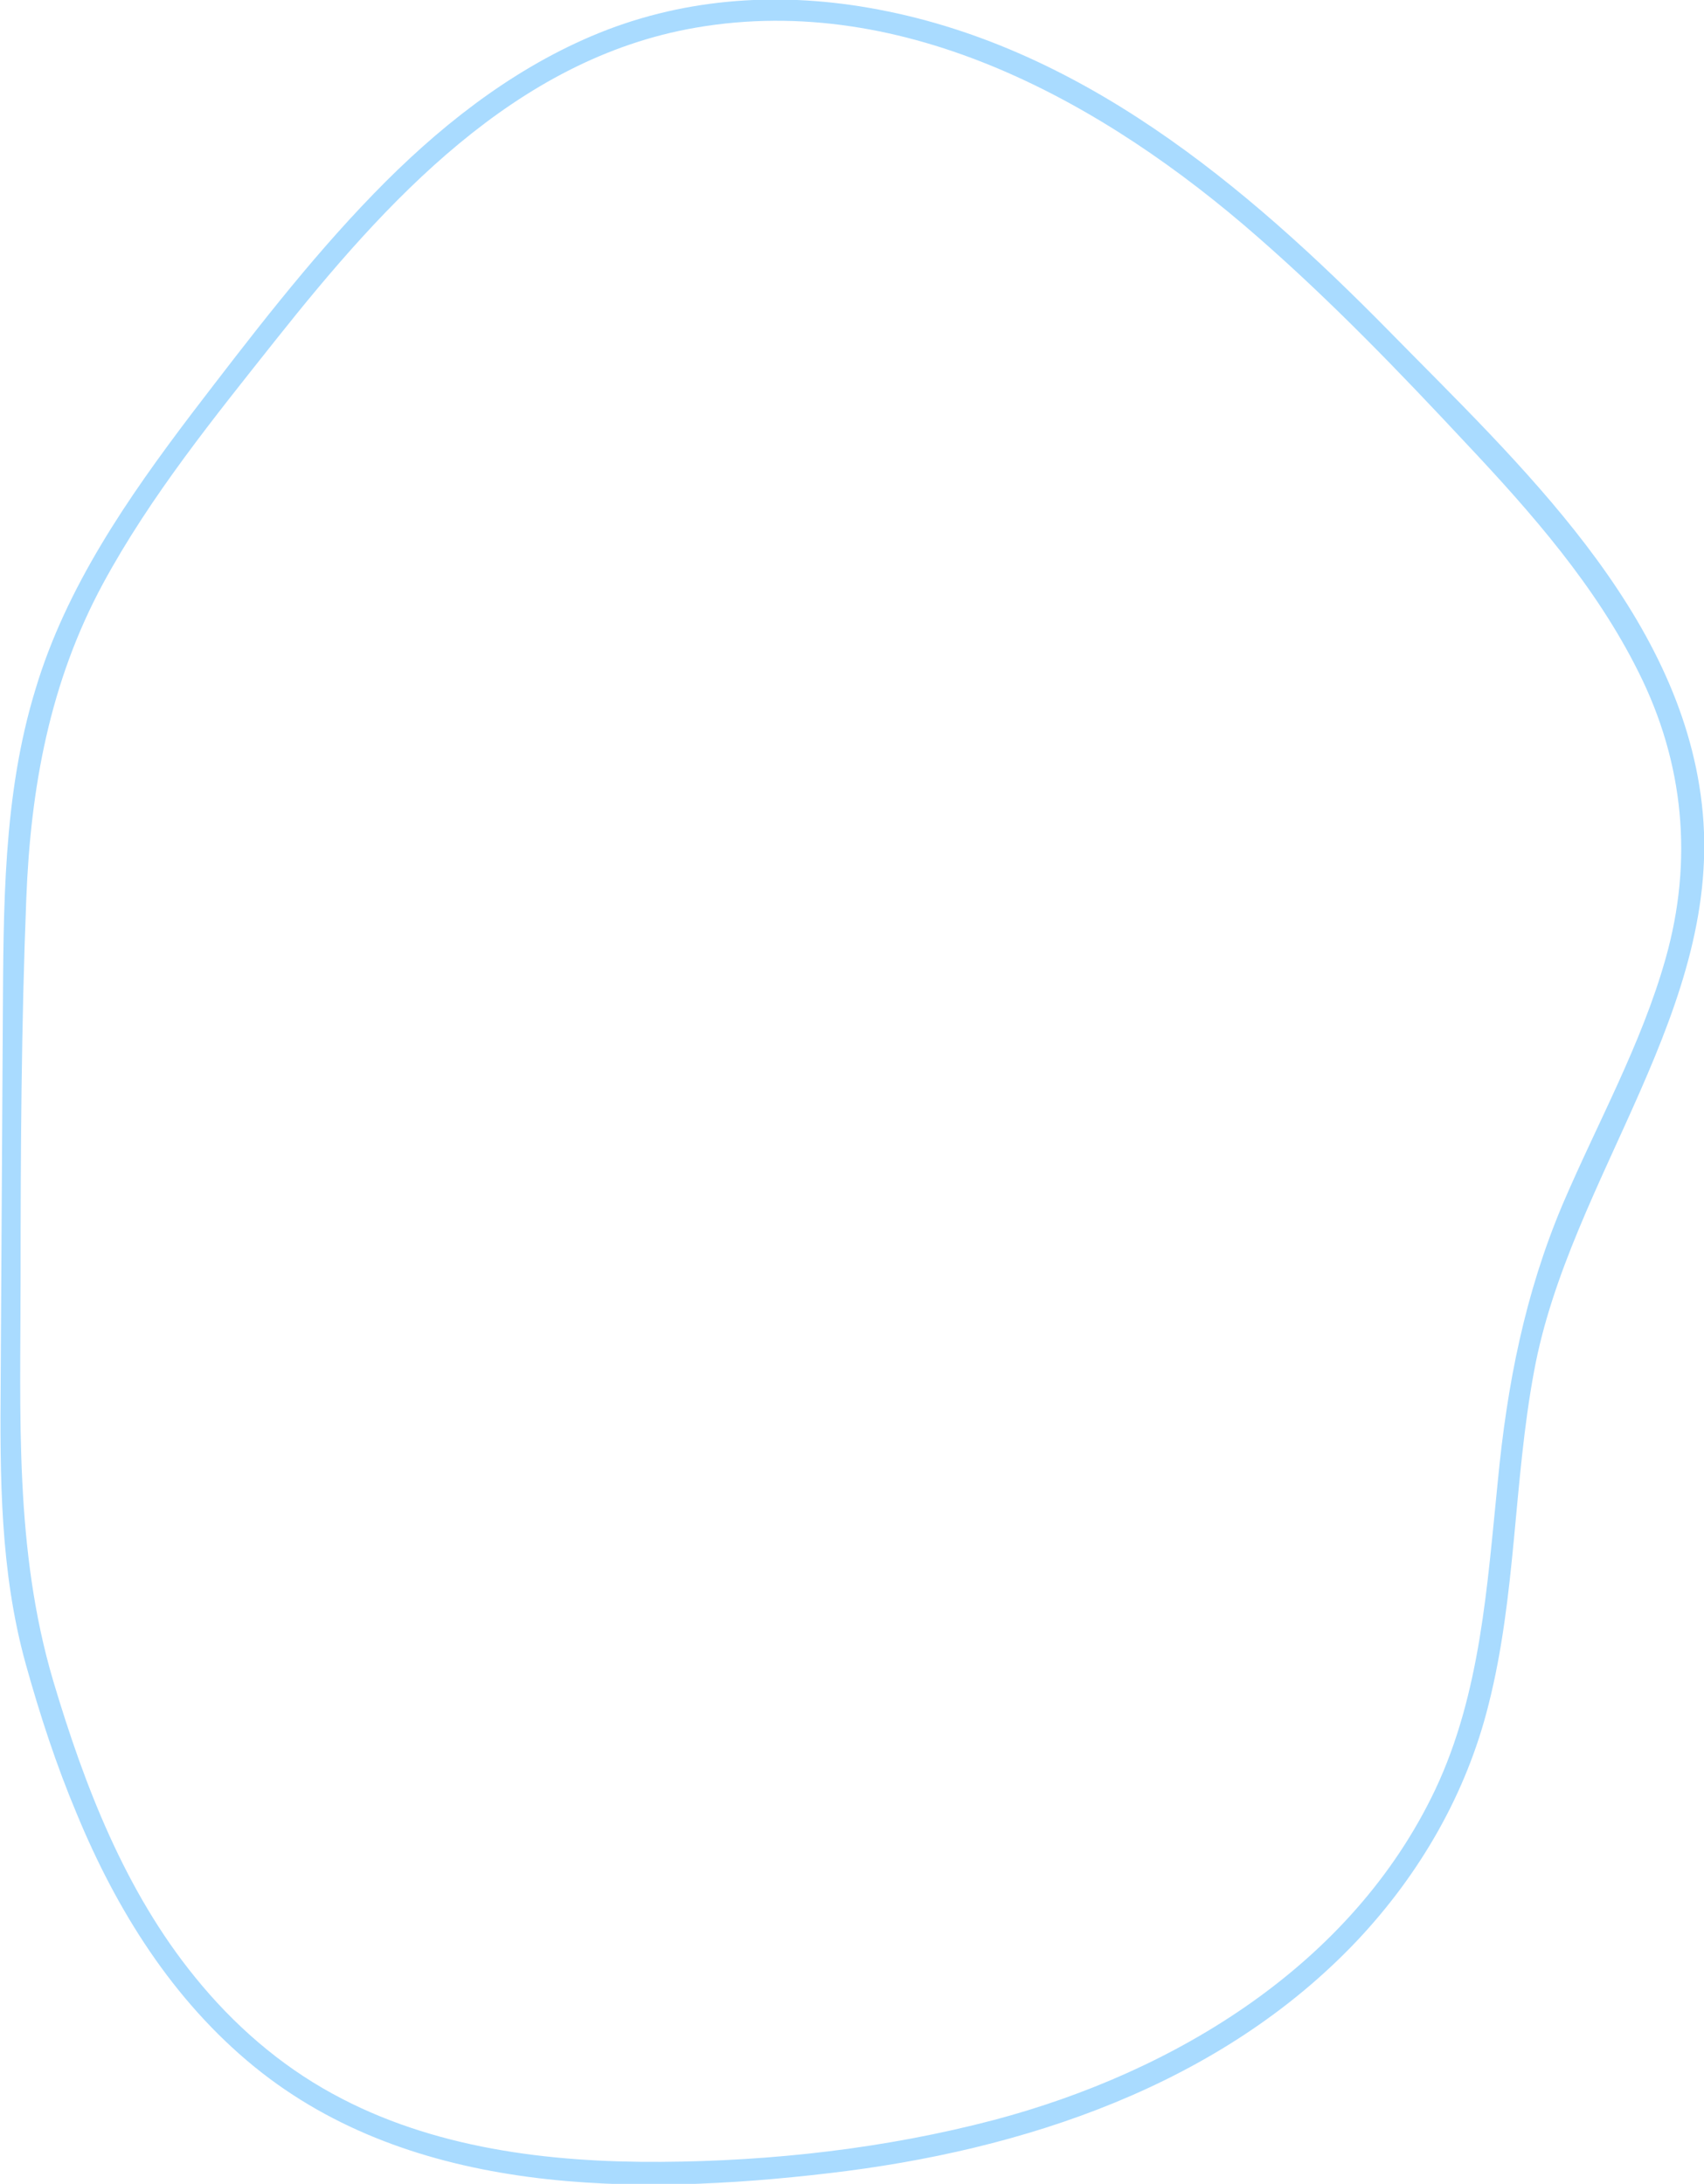 <svg width="376" height="482" viewBox="0 0 376 482" fill="none" xmlns="http://www.w3.org/2000/svg">
<path d="M375.524 177.461C370.661 134.894 335.053 102.187 306.661 73.236C274.818 40.842 237.955 9.7 191.68 1.718C170.975 -1.881 149.955 -0.316 130.504 7.978C112.151 15.803 96.308 28.479 82.504 42.72C67.916 57.743 55.053 74.644 42.347 91.233C28.229 109.855 14.582 129.574 7.837 152.109C0.622 175.583 0.778 200.465 0.622 224.878C0.465 251.482 0.308 278.086 0.151 304.846C-0.006 325.973 -0.006 346.63 5.641 367.131C8.778 378.398 12.386 389.509 16.935 400.307C25.72 421.591 38.112 441.465 56.151 456.176C91.131 484.657 140.229 484.657 182.896 479.65C225.876 474.642 269.327 460.244 299.602 428.163C313.406 413.453 323.602 395.769 328.465 376.207C334.582 352.107 333.955 327.068 338.504 302.655C346.347 259.933 380.7 222.374 375.524 177.461ZM367.524 211.576C362.19 230.512 352.465 247.883 344.778 265.879C336.465 285.598 332.543 305.629 330.504 326.912C328.151 349.916 326.739 373.703 316.7 394.987C298.347 433.641 259.445 457.271 219.288 467.913C195.445 474.172 170.504 476.989 145.876 477.146C121.092 477.302 95.367 474.172 73.406 462.122C61.641 455.706 51.445 446.786 42.974 436.301C27.602 417.365 18.661 394.204 11.759 371.043C3.131 341.935 4.543 312.202 4.543 281.998C4.543 254.142 4.7 226.287 5.798 198.431C6.739 173.861 10.975 150.544 22.739 128.791C33.249 109.386 47.367 92.015 61.014 74.801C85.014 44.598 113.563 12.986 153.563 6.1C199.837 -1.881 243.916 22.845 277.484 52.266C293.798 66.507 308.857 82.156 323.602 97.962C338.033 113.298 352.151 129.417 361.563 148.353C371.602 168.384 373.641 189.98 367.524 211.576Z" fill="#A9DBFF"/>
</svg>
